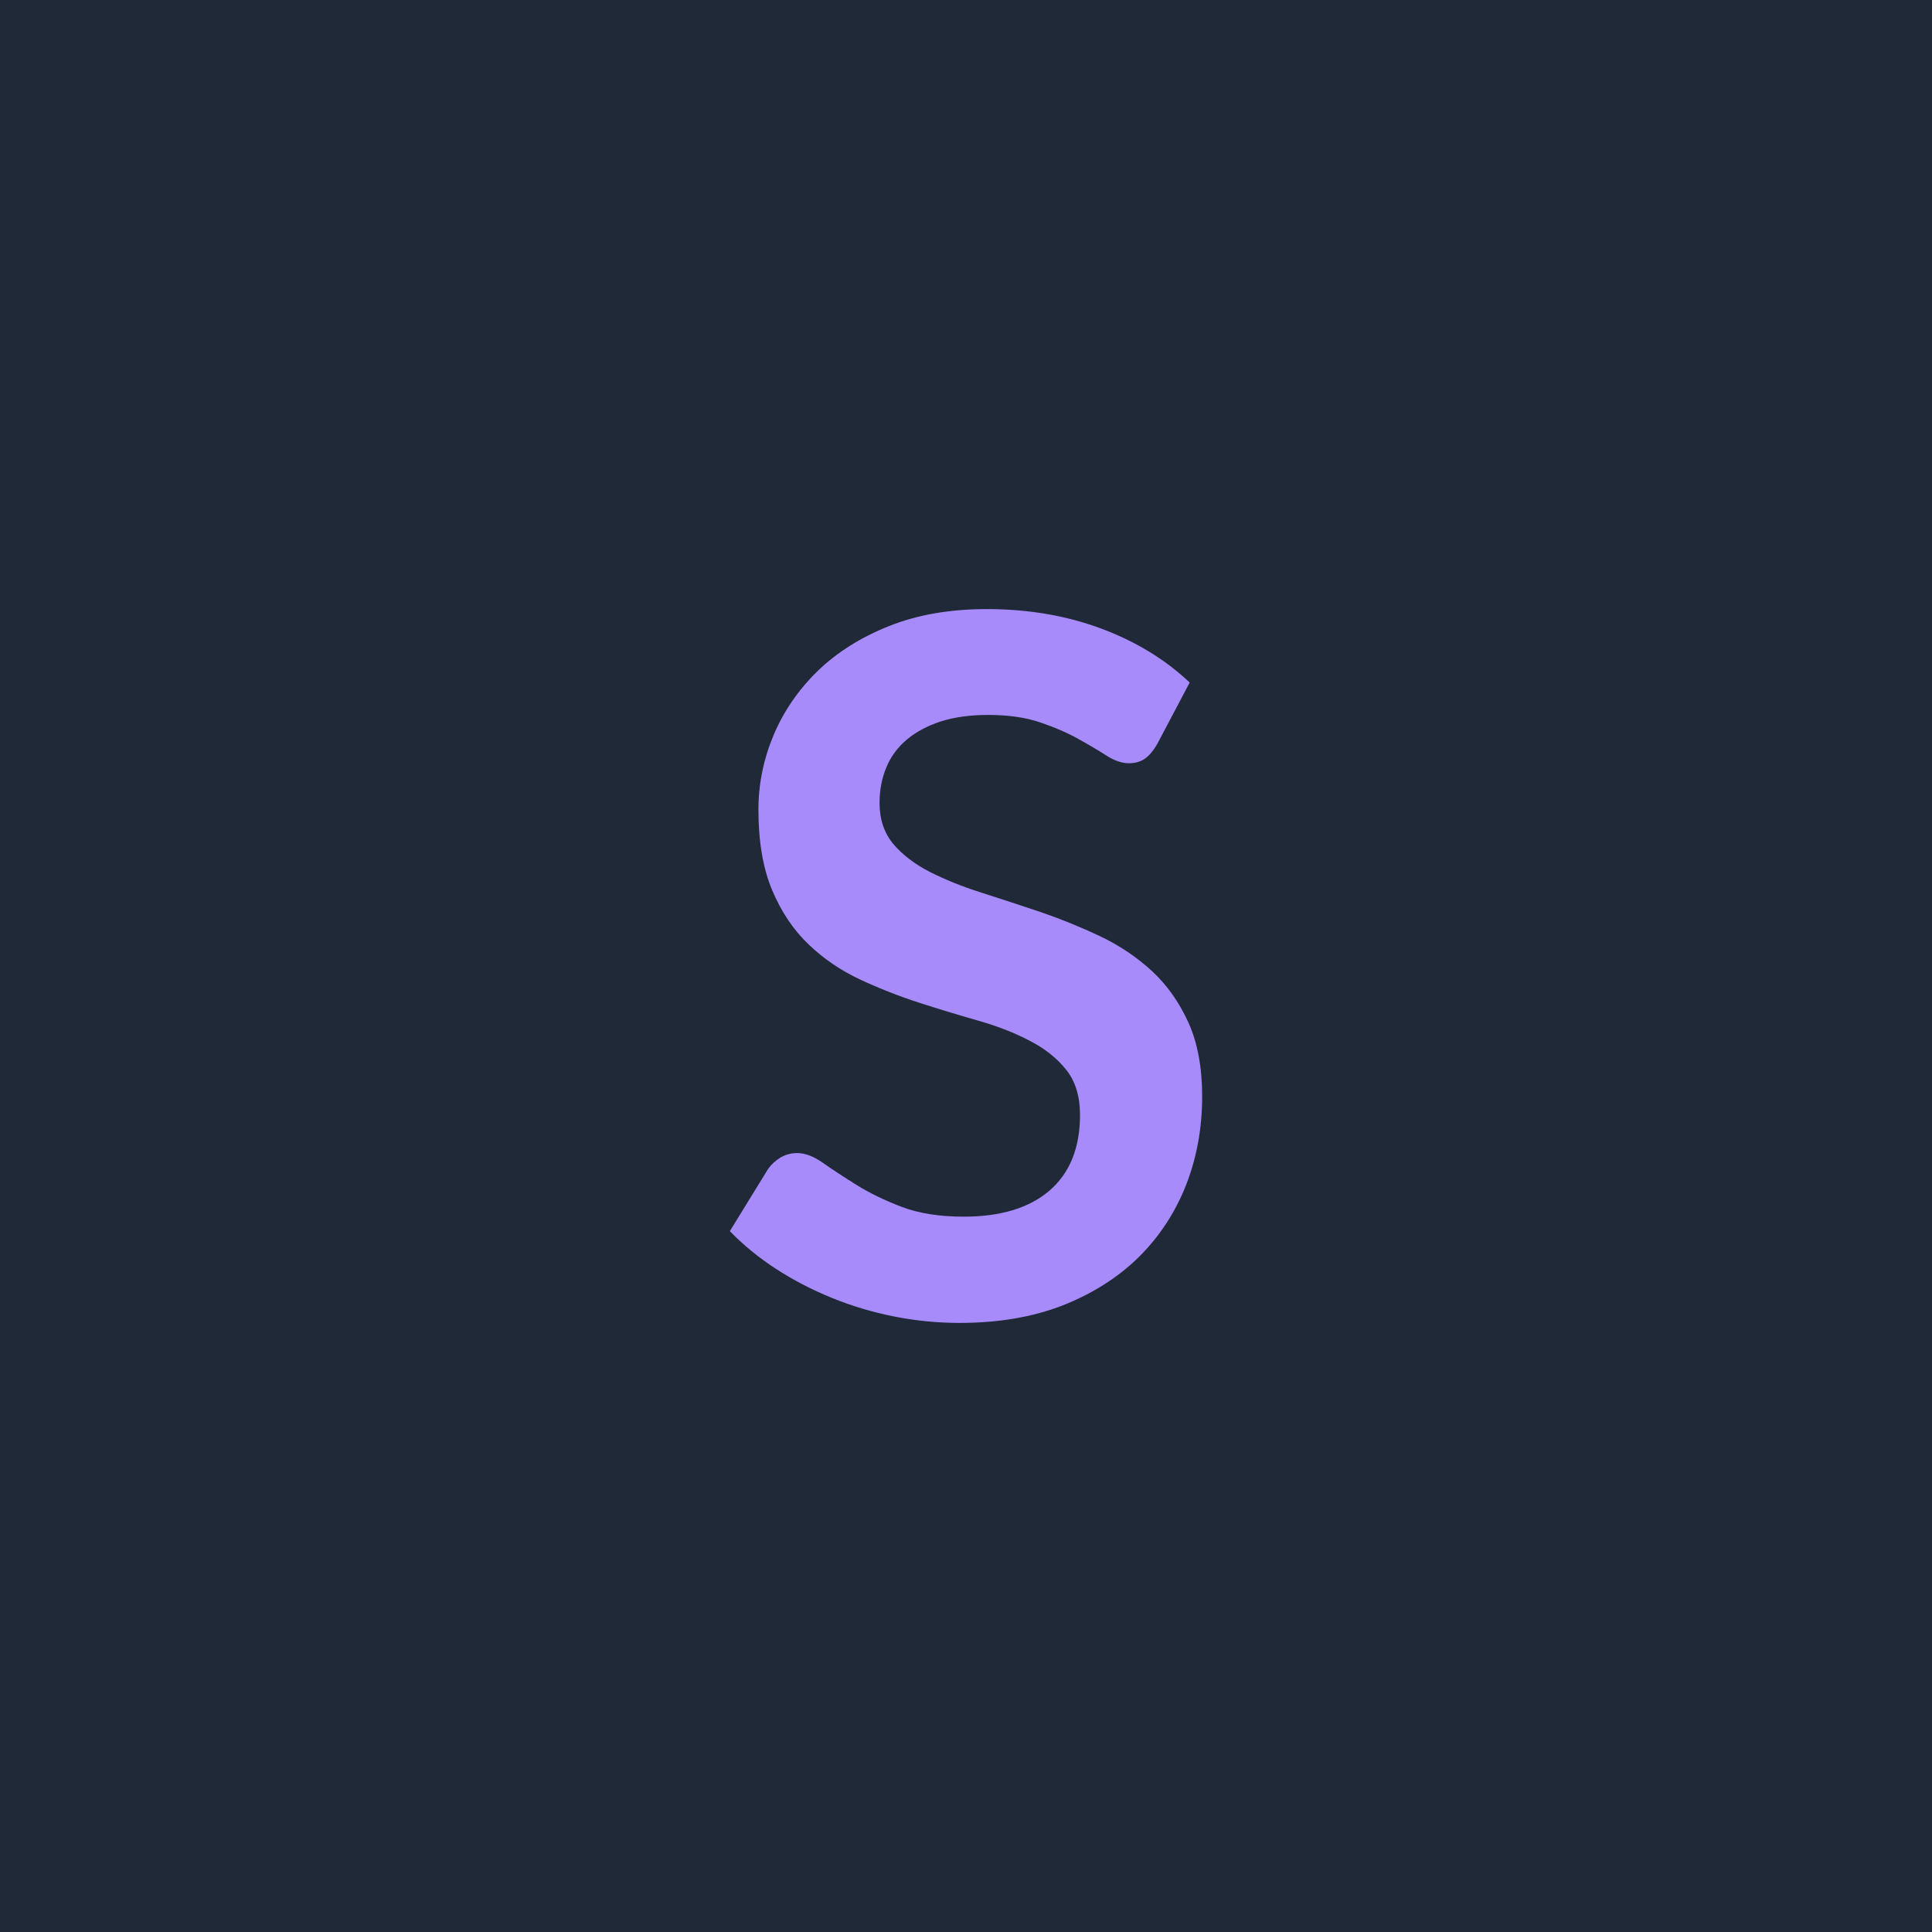 <svg xmlns="http://www.w3.org/2000/svg" width="96" height="96" viewBox="0 0 96 96"><rect width="100%" height="100%" fill="#1f2937"/><path fill="#a78bfa" d="m59.115 33.915-1.61 3.05q-.29.5-.61.73-.33.23-.81.23-.5 0-1.09-.37-.59-.38-1.4-.83-.82-.46-1.91-.83t-2.58-.37q-1.34 0-2.35.32-1.01.33-1.69.9-.69.58-1.02 1.38-.34.81-.34 1.77 0 1.22.68 2.04.69.81 1.82 1.39 1.12.57 2.56 1.03t2.96.97q1.51.52 2.95 1.2 1.44.69 2.57 1.73 1.12 1.04 1.81 2.56.68 1.51.68 3.67 0 2.35-.8 4.4-.81 2.05-2.35 3.58-1.55 1.52-3.78 2.4-2.24.87-5.12.87-1.65 0-3.26-.32t-3.08-.92q-1.48-.6-2.78-1.44-1.29-.84-2.3-1.88l1.9-3.09q.24-.34.62-.57.38-.22.82-.22.6 0 1.29.49.7.49 1.66 1.09t2.24 1.09q1.29.49 3.09.49 2.76 0 4.27-1.3 1.51-1.31 1.51-3.76 0-1.37-.68-2.23-.69-.87-1.82-1.45-1.12-.59-2.56-1t-2.93-.89-2.93-1.15-2.57-1.75-1.81-2.7-.68-4q0-1.89.75-3.69.76-1.8 2.2-3.2 1.44-1.39 3.55-2.23t4.85-.84q3.07 0 5.66.96t4.42 2.69"/></svg>